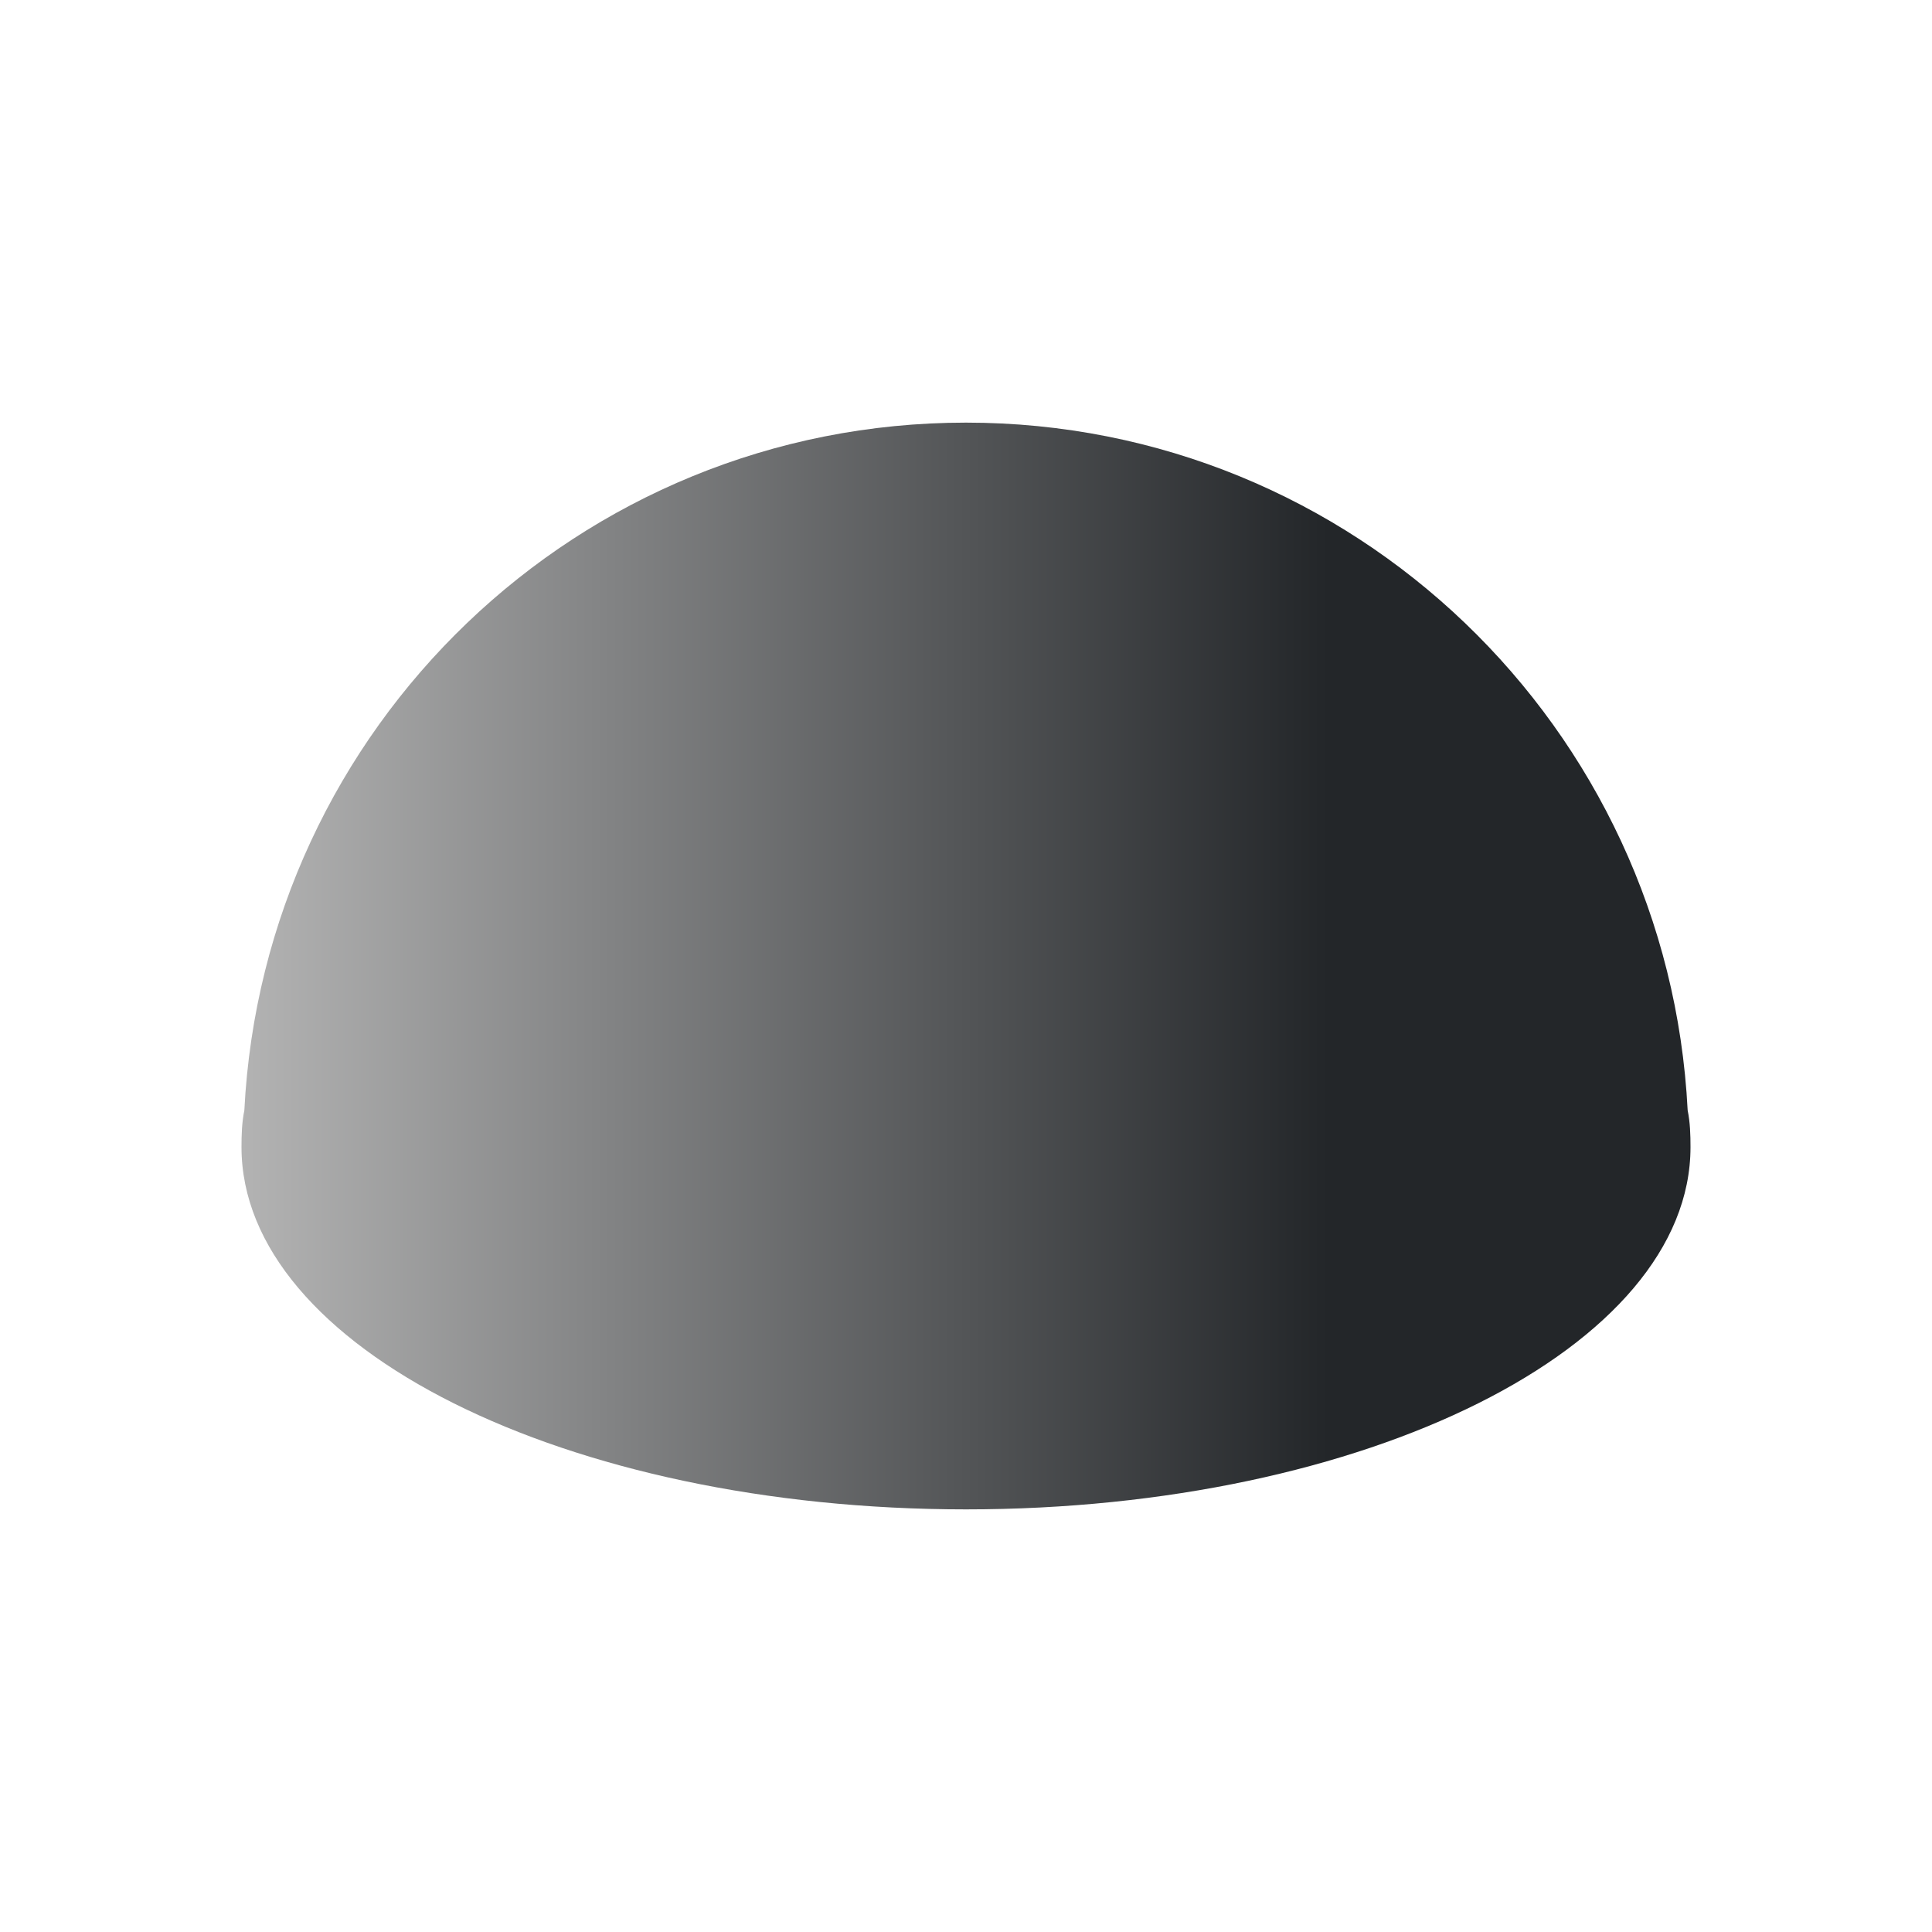 <svg height="32" viewBox="0 0 32 32" width="32" xmlns="http://www.w3.org/2000/svg" xmlns:xlink="http://www.w3.org/1999/xlink"><linearGradient id="a" gradientTransform="matrix(1.5 0 0 -1.5 -.5 1581.043)" gradientUnits="userSpaceOnUse" x1="3" x2="15" y1="1045.362" y2="1045.362"><stop offset="0" stop-color="#b3b3b3"/><stop offset="1" stop-color="#232629"/></linearGradient><path d="m16 7c-6.42 0-11.631 5.051-11.953 11.391-.041.202-.047.402-.047.609 0 3.314 5.373 6 12 6s12-2.686 12-6c0-.207-.006-.408-.047-.609-.322-6.34-5.533-11.391-11.953-11.391z" fill="url(#a)" fill-rule="evenodd" transform="matrix(1 0 0 1 -0 -0)"/></svg>